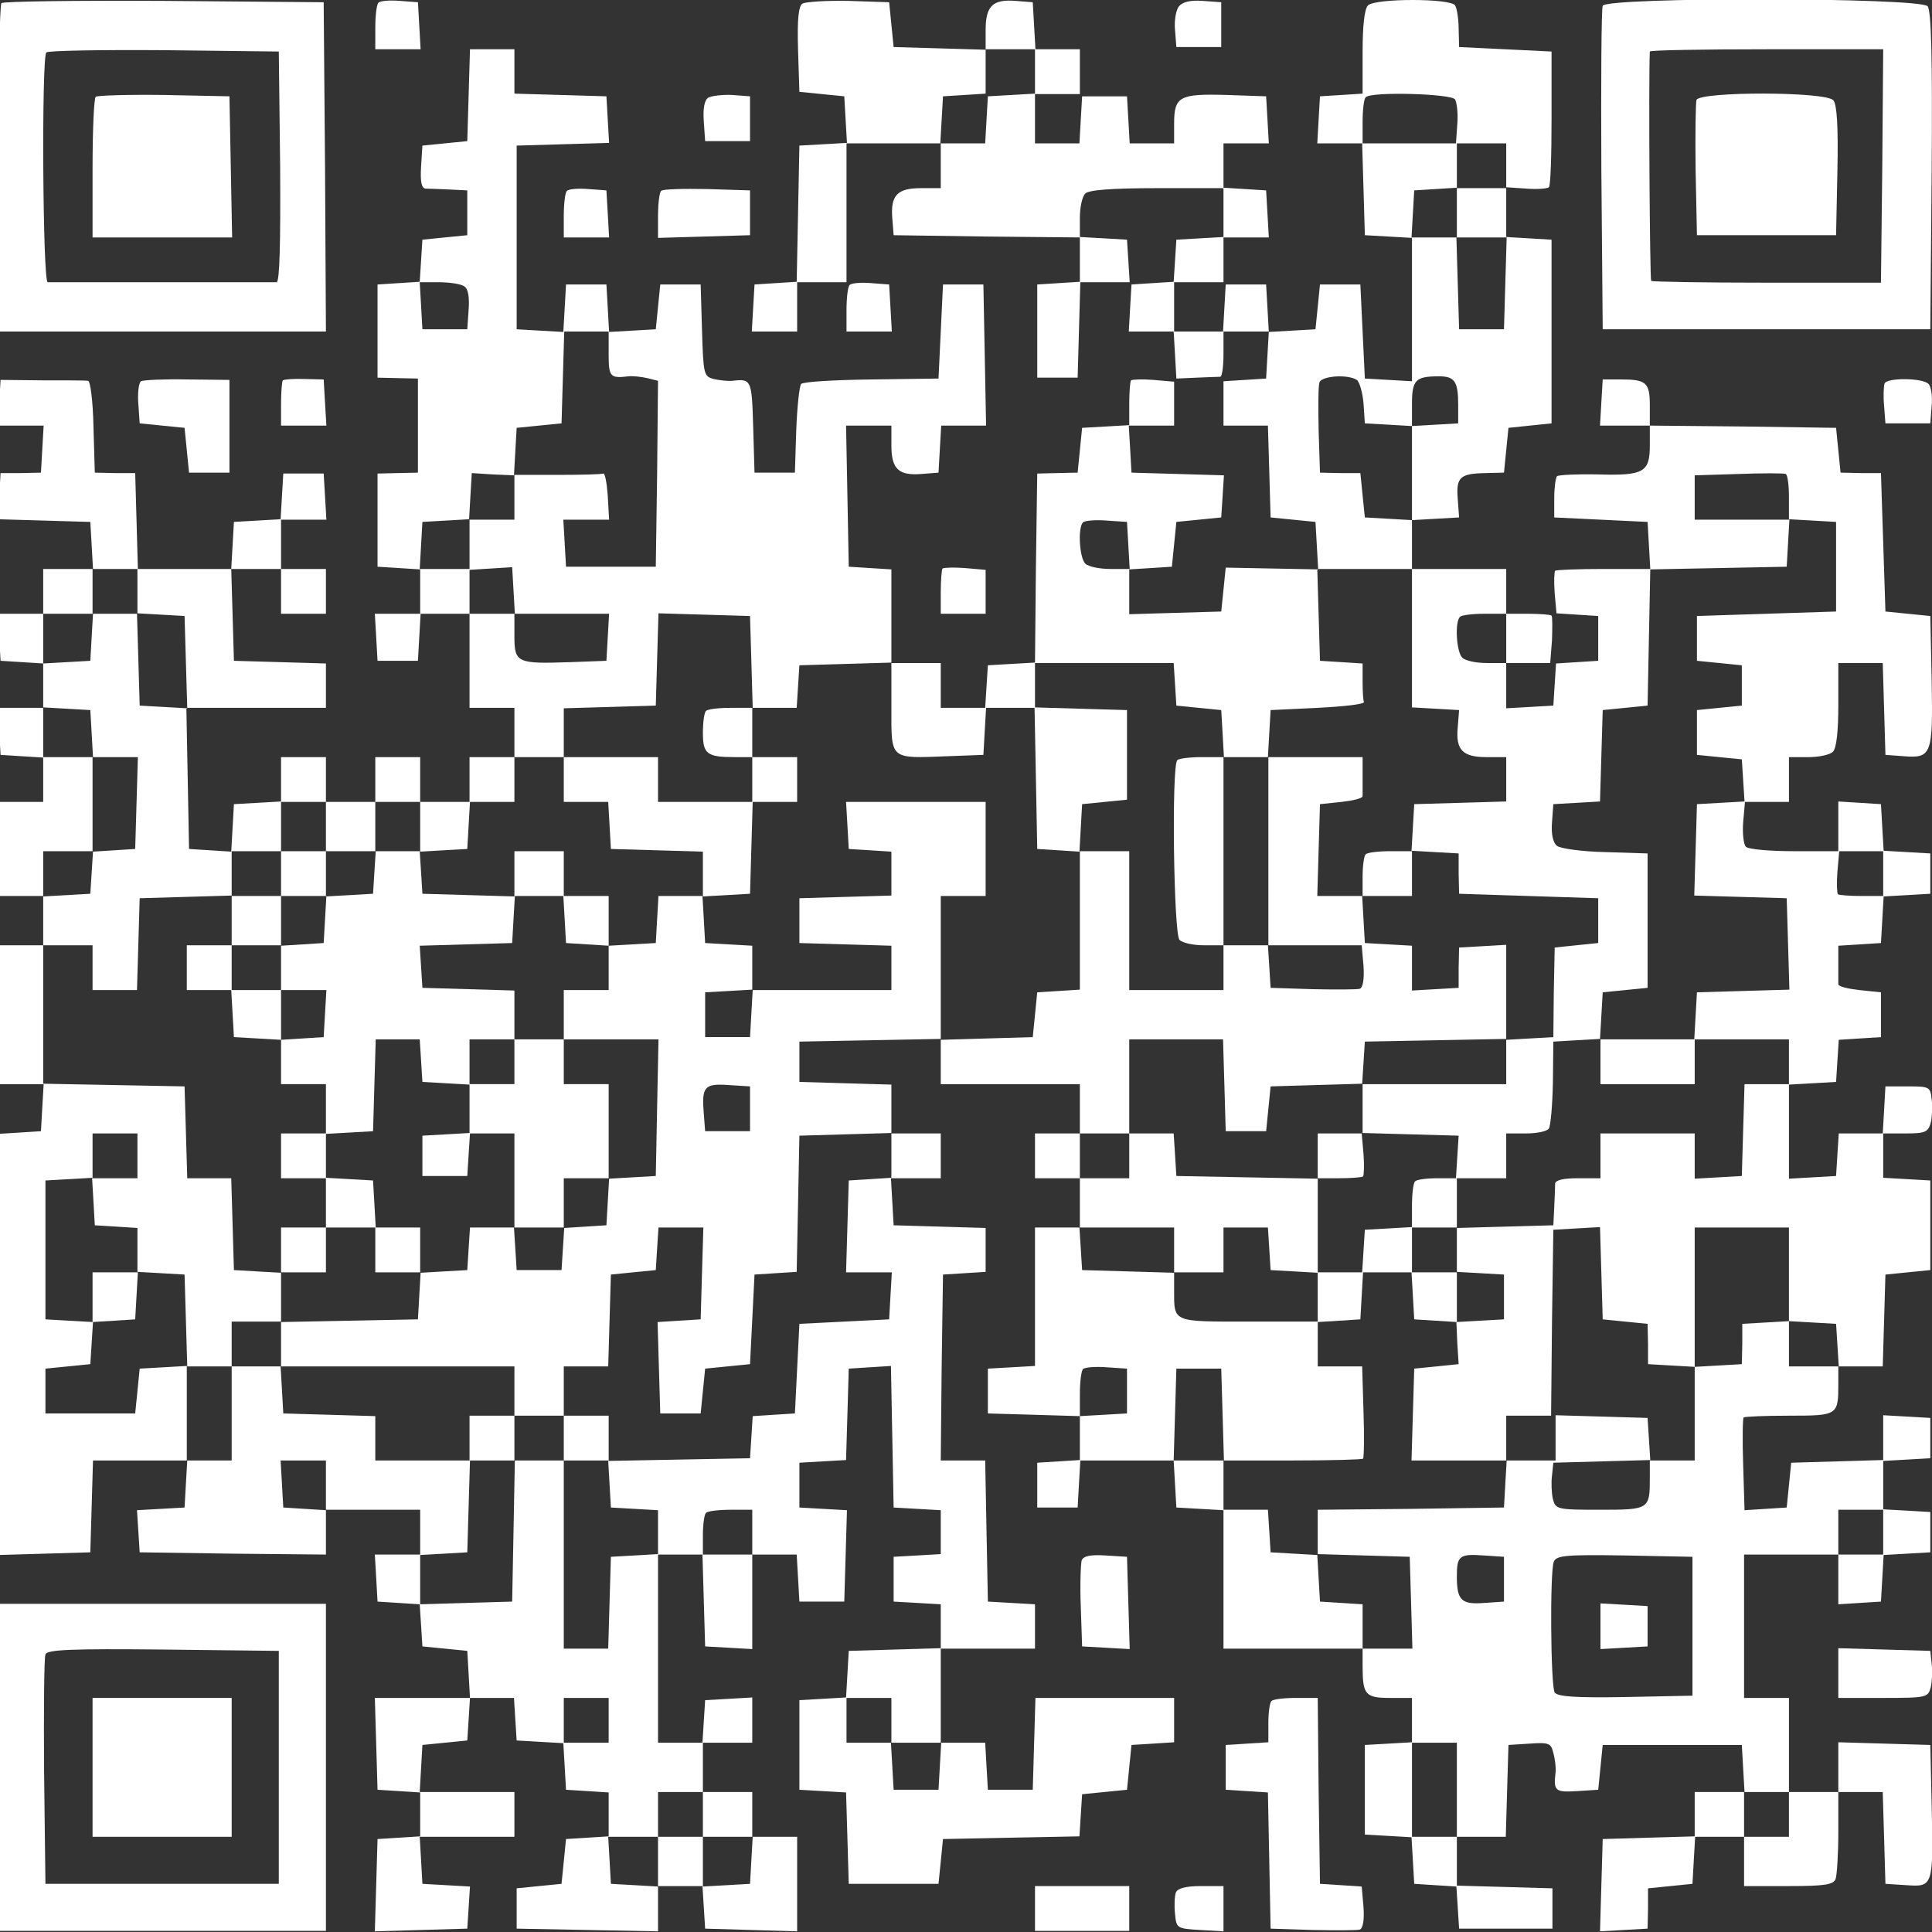<?xml version="1.0" encoding="UTF-8"?> <svg xmlns="http://www.w3.org/2000/svg" width="166" height="166" viewBox="0 0 166 166" fill="none"><rect x="0" y="0" width="166" height="166" fill="#333333" stroke="none"/><g clip-path="url(#clip0_347_5880)"><path d="M0.125 0.269C-0.029 0.385 -0.145 6.813 -0.145 14.512V28.485H13.93H28.004L27.927 14.319L27.811 0.192L14.084 0.077C6.565 0.038 0.28 0.115 0.125 0.269ZM24.071 14.319C24.11 20.863 24.032 24.25 23.762 24.25C23.57 24.25 19.135 24.25 13.93 24.25C8.724 24.25 4.328 24.25 4.097 24.25C3.673 24.25 3.557 4.927 3.981 4.504C4.135 4.35 8.686 4.273 14.084 4.311L23.955 4.427L24.071 14.319Z" fill="white"></path><path d="M8.223 8.314C8.069 8.468 7.953 11.24 7.953 14.512V20.401H13.93H19.945L19.829 14.319L19.714 8.276L14.084 8.16C10.999 8.122 8.377 8.199 8.223 8.314Z" fill="white"></path><path d="M32.516 0.231C32.361 0.385 32.246 1.347 32.246 2.387V4.234H34.212H36.14L36.024 2.194L35.909 0.192L34.366 0.077C33.48 -1.14664e-05 32.67 0.077 32.516 0.231Z" fill="white"></path><path d="M68.954 0.308C68.608 0.539 68.492 1.617 68.569 4.273L68.685 7.891L70.613 8.083L72.541 8.276L72.656 10.277L72.772 12.279L70.728 12.395L68.685 12.51L68.569 18.361L68.453 24.212L66.641 24.327L64.829 24.443L64.713 26.445L64.597 28.485H66.525H68.492V26.367V24.25H70.613H72.733V18.284V12.318H76.782H80.831V14.242V16.167H79.134C77.091 16.167 76.512 16.783 76.666 18.746L76.782 20.209L84.803 20.324L92.784 20.401V22.326V24.212L90.972 24.327L89.121 24.443V28.446V32.449H90.856H92.592L92.707 28.369L92.823 24.25H94.944H97.065L96.949 22.403L96.833 20.594L94.828 20.478L92.784 20.363V18.707C92.784 17.822 92.977 16.898 93.247 16.629C93.556 16.321 95.484 16.167 99.417 16.167H105.124V18.245V20.363L103.119 20.478L101.075 20.594L100.959 22.403L100.844 24.212L99.031 24.327L97.219 24.443L97.103 26.445L96.987 28.485H98.915H100.844L100.959 30.486L101.075 32.526L102.81 32.449C103.774 32.411 104.661 32.372 104.854 32.372C105.008 32.334 105.124 31.449 105.124 30.409V28.485H107.09H109.018L108.903 30.486L108.787 32.526L106.975 32.642L105.124 32.757V34.682V36.568H107.052H108.941L109.057 40.494L109.172 44.459L111.1 44.652L113.028 44.844L113.144 46.884L113.26 48.924L109.288 48.847L105.316 48.77L105.124 50.657L104.931 52.543L100.998 52.658L97.026 52.774V50.849V48.924L98.877 48.809L100.689 48.693L100.882 46.769L101.075 44.844L103.003 44.652L104.931 44.459L105.047 42.65L105.162 40.841L101.191 40.725L97.219 40.61L97.103 38.57L96.987 36.568H98.915H100.882V34.682V32.796L99.108 32.642C98.144 32.565 97.296 32.603 97.18 32.68C97.103 32.757 97.026 33.681 97.026 34.682V36.53L95.021 36.645L92.977 36.761L92.784 38.685L92.592 40.61L90.856 40.648L89.121 40.687L89.006 48.809L88.928 56.931L86.885 57.046L84.88 57.162L84.764 58.971L84.648 60.819H82.72H80.831V58.894V56.969H78.71H76.589V52.966V48.924L74.777 48.809L72.926 48.693L72.811 42.611L72.695 36.568H74.661H76.589V38.262C76.589 40.302 77.206 40.879 79.173 40.725L80.638 40.61L80.754 38.57L80.87 36.568H82.797H84.725L84.61 30.486L84.494 24.443H82.759H81.024L80.831 28.485L80.638 32.526L74.893 32.603C71.731 32.642 69.032 32.796 68.839 32.988C68.685 33.142 68.492 34.951 68.415 36.953L68.299 40.61H66.564H64.829L64.713 36.645C64.597 32.642 64.559 32.526 62.939 32.719C62.554 32.757 61.821 32.68 61.32 32.565C60.471 32.334 60.433 32.18 60.317 28.369L60.202 24.443H58.466H56.731L56.538 26.367L56.346 28.292L54.34 28.408L52.335 28.523L52.22 26.483L52.104 24.443H50.369H48.633L48.518 26.483L48.402 28.523L46.397 28.408L44.392 28.292V20.401V12.51L48.364 12.395L52.335 12.279L52.22 10.277L52.104 8.276L48.171 8.16L44.199 8.045V6.159V4.234H42.271H40.382L40.266 8.16L40.15 12.125L38.222 12.318L36.294 12.51L36.179 14.319C36.102 15.628 36.217 16.167 36.564 16.205C36.834 16.205 37.76 16.244 38.608 16.282L40.15 16.359V18.284V20.209L38.222 20.401L36.294 20.594L36.179 22.403L36.063 24.212L34.251 24.327L32.438 24.443V28.446V32.449L34.174 32.488L35.909 32.526V36.568V40.61L34.174 40.648L32.438 40.687V44.69V48.693L34.289 48.809L36.102 48.924V50.849V52.735H34.135H32.207L32.323 54.737L32.438 56.777H34.174H35.909L36.024 54.737L36.14 52.735H38.261H40.343V56.777V60.819H42.271H44.199V62.936V65.053H42.271H40.343V66.977V68.902H38.222H36.102V66.977V65.053H34.174H32.246V66.977V68.902H30.125H28.004V66.977V65.053H26.076H24.148V66.939V68.864L22.143 68.979L20.099 69.094L19.984 71.135L19.868 73.175L18.056 73.059L16.243 72.944L16.128 66.862L16.012 60.819H22.027H28.004V58.894V57.008L24.071 56.892L20.099 56.777L19.984 52.812L19.868 48.886H22.027H24.148V50.81V52.735H26.076H28.004V50.81V48.886H26.076H24.148V46.769V44.652H26.115H28.043L27.927 42.65L27.811 40.687H26.076H24.341L24.225 42.65L24.11 44.613L22.104 44.729L20.099 44.844L19.984 46.846L19.868 48.886H15.858H11.847L11.732 44.767L11.616 40.648H9.881L8.146 40.61L8.03 36.645C7.991 34.489 7.76 32.719 7.567 32.719C7.336 32.68 5.562 32.68 3.634 32.68L0.048 32.642L-0.068 34.605L-0.183 36.568H1.783H3.75L3.634 38.57L3.519 40.61L1.783 40.648H0.048L-0.068 42.65L-0.183 44.613L3.788 44.729L7.76 44.844L7.876 46.846L7.991 48.886H5.871H3.711V50.81V52.735H1.745H-0.183L-0.068 54.737L0.048 56.777L1.899 56.892L3.711 57.008V58.932V60.819H1.745H-0.183L-0.068 62.82L0.048 64.86L1.86 64.976L3.711 65.091V67.016V68.902H1.783H-0.145V72.944V76.986H1.783H3.711V79.103V81.22H1.783H-0.145V87.186V93.153H1.822H3.75L3.634 95.154L3.519 97.194L1.706 97.31L-0.145 97.425V115.517V133.608L3.827 133.493L7.76 133.377L7.876 129.413L7.991 125.486H12.04H16.089L15.973 127.488L15.858 129.528L13.814 129.644L11.77 129.759L11.886 131.568L12.002 133.377L20.022 133.493L28.004 133.57V131.645V129.721H32.053H36.102V131.645V133.57H34.135H32.207L32.323 135.571L32.438 137.612L34.251 137.727L36.063 137.843L36.179 139.652L36.294 141.461L38.222 141.653L40.15 141.846L40.266 143.847L40.382 145.888H36.294H32.207L32.323 149.814L32.438 153.779L34.289 153.894L36.102 154.01V155.896V157.782L34.289 157.897L32.438 158.013L32.323 161.978L32.207 165.942L36.179 165.827L40.15 165.711L40.266 163.902L40.382 162.093L38.338 161.978L36.294 161.862L36.179 159.822L36.063 157.82H40.112H44.199V155.896V153.971H40.112H36.063L36.179 151.931L36.294 149.929L38.222 149.737L40.15 149.544L40.266 147.735L40.382 145.888H42.271H44.161L44.276 147.735L44.392 149.544L46.397 149.66L48.402 149.775L48.518 151.777L48.633 153.779L50.484 153.894L52.297 154.01V155.896V157.782L50.484 157.897L48.633 158.013L48.441 159.937L48.248 161.862L46.32 162.054L44.392 162.247V163.979V165.711L50.484 165.827L56.538 165.942V163.979V162.054H58.428H60.356L60.471 163.864L60.587 165.711L64.559 165.827L68.492 165.942V161.862V157.82H66.564H64.636V155.896V153.971H62.515H60.394V151.854V149.737H62.515H64.636V147.774V145.849L62.631 145.965L60.587 146.08L60.471 147.889L60.356 149.737H58.428H56.538V141.653V133.57H58.466H60.356L60.471 137.535L60.587 141.461L62.631 141.576L64.636 141.692V137.65V133.57H66.525H68.453L68.569 135.571L68.685 137.612H70.613H72.541L72.656 133.685L72.772 129.759L70.728 129.644L68.685 129.528V127.603V125.679L70.69 125.563L72.695 125.448L72.811 121.522L72.926 117.595L74.739 117.48L76.551 117.364L76.666 123.446L76.782 129.528L78.826 129.644L80.831 129.759V131.645V133.531L78.826 133.647L76.782 133.762V135.687V137.612L78.826 137.727L80.831 137.843V139.729V141.615L76.898 141.73L72.926 141.846L72.811 143.847L72.695 145.849L70.69 145.965L68.685 146.08V149.929V153.779L70.69 153.894L72.695 154.01L72.811 157.936L72.926 161.862H76.782H80.638L80.831 159.937L81.024 158.013L86.885 157.897L92.746 157.782L92.862 155.973L92.977 154.163L94.905 153.971L96.833 153.779L97.026 151.854L97.219 149.929L99.07 149.814L100.882 149.698V147.774V145.888H94.905H88.967L88.851 149.814L88.736 153.779H86.808H84.88L84.764 151.777L84.648 149.737H82.72H80.831V145.695V141.653H84.88H88.928V139.767V137.843L86.923 137.727L84.88 137.612L84.764 131.568L84.648 125.486H82.759H80.831L80.908 117.48L81.024 109.512L82.875 109.396L84.687 109.281V107.395V105.509L80.754 105.393L76.782 105.278L76.666 103.238L76.551 101.236H78.672H80.831V99.311V97.387H78.71H76.589V95.27V93.191L72.656 93.076L68.685 92.96V91.228V89.496L74.777 89.38L80.831 89.265V91.228V93.153H86.808H92.784V95.27V97.387H90.856H88.928V99.311V101.236H90.856H92.784V103.353V105.47H90.856H88.928V111.398V117.364L86.923 117.48L84.88 117.595V119.52V121.445L88.851 121.56L92.784 121.676V123.562V125.448L90.972 125.563L89.121 125.679V127.603V129.528H90.856H92.592L92.707 127.488L92.823 125.486H96.833H100.844L100.959 127.526L101.075 129.528L103.119 129.644L105.124 129.759V135.725V141.653H111.1H117.077V143.155C117.077 145.618 117.309 145.888 119.429 145.888H121.319V147.774V149.698L119.314 149.814L117.27 149.929V153.779V157.628L119.275 157.743L121.28 157.859L121.396 159.86L121.512 161.862L123.324 161.978L125.136 162.093L125.252 163.902L125.368 165.711H129.378H133.388V163.979V162.247L129.301 162.131L125.175 162.016V159.937V157.82H127.296H129.378L129.493 153.856L129.609 149.929L131.421 149.814C133.08 149.698 133.272 149.775 133.465 150.622C133.619 151.161 133.696 151.892 133.658 152.277C133.465 153.894 133.619 154.01 135.509 153.894L137.321 153.779L137.514 151.854L137.707 149.929H143.683H149.66L149.776 151.969L149.892 153.971H147.771H145.611V155.896V157.782L141.678 157.897L137.707 158.013L137.591 161.978L137.475 165.942L139.519 165.827L141.563 165.711L141.601 163.979V162.247L143.529 162.054L145.419 161.862L145.534 159.822L145.65 157.82H147.771H149.853V159.937V162.054H153.67C156.794 162.054 157.526 161.939 157.719 161.439C157.835 161.092 157.951 159.283 157.951 157.397V153.971H159.879H161.768L161.884 157.897L161.999 161.862L163.812 161.978C166.087 162.131 166.125 162.093 165.971 155.126L165.855 149.929L161.922 149.814L157.951 149.698V151.854V153.971H155.83H153.709V149.929V145.888H151.781H149.853V139.729V133.57H153.902H157.951V135.725V137.843L159.801 137.727L161.614 137.612L161.729 135.61L161.845 133.608L163.85 133.493L165.855 133.377V131.645V129.913L163.85 129.798L161.807 129.682V127.603V125.525L163.85 125.409L165.855 125.294V123.562V121.83L163.85 121.714L161.807 121.599V123.523V125.448L157.873 125.563L153.902 125.679L153.709 127.603L153.516 129.528L151.704 129.644L149.892 129.759L149.776 125.871C149.699 123.716 149.737 121.868 149.814 121.791C149.892 121.714 151.665 121.637 153.748 121.637C157.912 121.637 157.951 121.599 157.951 118.904V117.403H159.879H161.768L161.884 113.438L161.999 109.512L163.927 109.319L165.855 109.127V105.278V101.428L163.85 101.313L161.807 101.197V99.273V97.387H163.735C165.431 97.387 165.663 97.271 165.894 96.463C166.01 95.962 166.048 95.039 165.971 94.461C165.855 93.383 165.778 93.345 163.927 93.345H161.999L161.884 95.385L161.768 97.387H159.879H157.989L157.873 99.196L157.758 101.043L155.753 101.159L153.709 101.274V97.233V93.191L155.753 93.076L157.758 92.96L157.873 91.151L157.989 89.342L159.801 89.226L161.614 89.111V87.186V85.261L159.763 85.069C158.76 84.954 157.951 84.761 157.951 84.569C157.951 84.415 157.951 83.606 157.951 82.798V81.258L159.801 81.143L161.614 81.027L161.729 79.026L161.845 77.024L163.85 76.909L165.855 76.793V75.061V73.329L163.85 73.213L161.845 73.098L161.729 71.096L161.614 69.094L159.801 68.979L157.951 68.864V70.981V73.136H154.172C152.09 73.136 150.239 72.982 150.007 72.751C149.814 72.559 149.699 71.597 149.776 70.634L149.93 68.902H151.82H153.709V66.977V65.053H155.367C156.293 65.053 157.218 64.86 157.488 64.591C157.796 64.283 157.951 62.82 157.951 60.549V56.969H159.879H161.768L161.884 60.895L161.999 64.86L163.58 64.976C165.971 65.168 166.087 64.822 165.971 58.471L165.855 52.928L163.927 52.735L161.999 52.543L161.807 46.615L161.614 40.648H159.879L158.143 40.61L157.951 38.685L157.758 36.761L149.776 36.645L141.755 36.568V34.836C141.755 32.873 141.447 32.603 139.288 32.603H137.707L137.591 34.566L137.475 36.568H139.596H141.755V38.262C141.755 40.571 141.254 40.879 137.321 40.764C135.509 40.725 133.928 40.802 133.774 40.918C133.658 41.072 133.542 41.919 133.542 42.804V44.459L137.552 44.652L141.563 44.844L141.678 46.846L141.794 48.886H137.784C135.586 48.886 133.696 48.963 133.619 49.04C133.542 49.155 133.504 50.002 133.581 50.964L133.735 52.697L135.509 52.812L137.321 52.928V54.852V56.777L135.509 56.892L133.696 57.008L133.581 58.817L133.465 60.626L131.46 60.742L129.416 60.857V58.932V56.969H131.306H133.195L133.349 55.006C133.388 53.928 133.388 52.966 133.311 52.889C133.234 52.812 132.308 52.735 131.267 52.735H129.416V50.81V48.886H125.368H121.319V46.807V44.69L123.324 44.575L125.368 44.459L125.252 42.881C125.098 40.995 125.445 40.687 127.643 40.648L129.224 40.61L129.416 38.685L129.609 36.761L131.46 36.568L133.311 36.376V28.485V20.594L131.344 20.478L129.416 20.363V18.245V16.09L131.152 16.205C132.077 16.282 132.964 16.205 133.08 16.09C133.234 15.975 133.311 13.28 133.311 10.162V4.427L129.339 4.234L125.368 4.042L125.329 2.464C125.329 1.617 125.175 0.693 125.021 0.462C124.635 -0.154 118.157 -0.154 117.54 0.462C117.231 0.77 117.077 2.233 117.077 4.465V8.045L115.265 8.16L113.414 8.276L113.298 10.277L113.183 12.318H115.111H117.039L117.154 16.244L117.27 20.209L119.314 20.324L121.319 20.44V26.599V32.757L119.314 32.642L117.27 32.526L117.077 28.485L116.884 24.443H115.149H113.414L113.221 26.367L113.028 28.292L111.023 28.408L109.018 28.523L108.903 26.483L108.787 24.443H107.052H105.316L105.201 26.445L105.085 28.485H102.964H100.882V26.367V24.25H103.003H105.124V22.326V20.401H107.09H109.018L108.903 18.361L108.787 16.359L106.975 16.244L105.124 16.128V14.204V12.318H107.09H109.018L108.903 10.277L108.787 8.276L105.394 8.16C101.345 8.045 100.882 8.276 100.882 10.624V12.318H98.993H97.065L96.949 10.277L96.833 8.276H94.905H92.977L92.862 10.277L92.746 12.318H90.818H88.928V10.201V8.083H90.856H92.784V6.159V4.234H90.895H88.967L88.851 2.194L88.736 0.192L87.27 0.077C85.304 -0.077 84.687 0.5 84.687 2.579V4.273L80.754 4.157L76.782 4.042L76.589 2.117L76.397 0.192L72.926 0.077C71.037 0.038 69.224 0.154 68.954 0.308ZM88.928 6.12V8.045L86.923 8.16L84.88 8.276L84.764 10.277L84.648 12.318H82.72H80.792L80.908 10.277L81.024 8.276L82.875 8.16L84.687 8.045V6.12V4.234H86.808H88.928V6.12ZM125.021 8.545C125.175 8.815 125.29 9.739 125.213 10.662L125.098 12.318H127.257H129.416V14.242V16.167H127.296H125.175V18.284V20.401H127.296H129.455L129.339 24.327L129.224 28.292H127.296H125.368L125.252 24.327L125.136 20.401H123.208H121.28L121.396 18.361L121.512 16.359L123.362 16.244L125.175 16.128V14.204V12.318H121.126H117.077V10.47C117.077 9.431 117.193 8.468 117.347 8.353C117.81 7.853 124.712 8.045 125.021 8.545ZM39.88 24.597C40.227 24.789 40.343 25.521 40.266 26.599L40.15 28.292H38.222H36.294L36.179 26.252L36.063 24.25H37.721C38.647 24.25 39.611 24.404 39.88 24.597ZM52.297 30.409C52.297 32.372 52.412 32.526 53.993 32.334C54.379 32.295 55.112 32.372 55.613 32.488L56.538 32.719L56.461 40.725L56.346 48.693H52.489H48.633L48.518 46.653L48.402 44.652H50.369H52.335L52.22 42.611C52.142 41.534 51.988 40.648 51.834 40.687C51.641 40.764 49.867 40.802 47.862 40.802H44.199V42.727V44.652H42.271H40.343V46.807V48.963L42.194 48.847L44.006 48.732L44.122 50.733L44.238 52.735H48.286H52.335L52.22 54.737L52.104 56.777L49.019 56.892C44.431 57.046 44.199 56.969 44.199 54.66V52.735H42.271H40.343V50.81V48.886H38.184H36.063L36.179 46.846L36.294 44.844L38.3 44.729L40.305 44.613L40.42 42.611L40.536 40.648L42.348 40.764L44.161 40.841L44.276 38.801L44.392 36.761L46.32 36.568L48.248 36.376L48.364 32.411L48.479 28.485H50.369H52.297V30.409ZM116.576 32.642C116.807 32.796 117.077 33.72 117.154 34.644L117.27 36.376L119.314 36.491L121.319 36.607V34.72C121.319 32.642 121.627 32.334 123.632 32.334C124.982 32.334 125.29 32.757 125.29 34.797V36.376L123.324 36.491L121.319 36.607V40.648V44.69L119.314 44.575L117.27 44.459L117.077 42.573L116.884 40.648H115.149L113.414 40.61L113.298 36.992C113.26 34.99 113.26 33.142 113.375 32.834C113.607 32.295 115.805 32.141 116.576 32.642ZM153.709 42.727V44.613L155.753 44.729L157.758 44.844V48.693V52.543L151.781 52.735L145.804 52.928V54.852V56.777L147.732 56.969L149.66 57.162V58.894V60.626L147.732 60.819L145.804 61.011V62.936V64.86L147.732 65.053L149.66 65.245L149.776 67.054L149.892 68.864L147.848 68.979L145.804 69.094L145.689 73.021L145.573 76.947L149.545 77.062L153.516 77.178L153.632 81.104L153.748 85.031L149.776 85.146L145.804 85.261L145.689 87.263L145.573 89.303H149.622H153.709V91.228V93.153H151.781H149.892L149.776 97.079L149.66 101.043L147.655 101.159L145.611 101.274V99.35V97.387H141.563H137.514V99.311V101.236H135.586C134.313 101.236 133.658 101.39 133.619 101.698C133.619 101.967 133.581 102.891 133.542 103.738L133.465 105.278L129.339 105.393L125.175 105.509V107.395V109.281L127.218 109.396L129.224 109.512V111.437V113.361L127.18 113.477L125.136 113.592L125.213 115.401L125.329 117.21L123.44 117.403L121.512 117.595L121.396 121.522L121.28 125.486H125.368H129.416V123.562V121.637H131.344H133.272L133.349 113.631L133.465 105.663L135.47 105.547L137.475 105.432L137.591 109.396L137.707 113.361L139.635 113.554L141.563 113.746L141.601 115.478V117.21L143.606 117.326L145.611 117.441V111.475V105.47H149.66H153.709V109.473V113.515L155.753 113.631L157.758 113.746L157.873 115.555L157.989 117.403H155.868H153.709V115.44V113.515L151.704 113.631L149.699 113.746V115.478L149.66 117.21L147.655 117.326L145.611 117.441V121.483V125.486H143.683H141.755V126.988C141.755 129.682 141.717 129.721 137.475 129.721C133.774 129.721 133.658 129.682 133.427 128.797C133.311 128.296 133.272 127.373 133.349 126.795L133.465 125.679L137.63 125.563L141.794 125.448L141.678 123.639L141.563 121.83L137.63 121.714L133.658 121.599V123.562V125.486H131.576H129.455L129.339 127.488L129.224 129.528L121.242 129.644L113.221 129.721V131.645V133.531L117.193 133.647L121.126 133.762L121.242 137.689L121.357 141.653H119.198H117.077V139.767V137.843L115.265 137.727L113.414 137.612L113.298 135.61L113.183 133.608L111.178 133.493L109.172 133.377L109.057 131.53L108.941 129.721H107.013H105.124V127.603V125.486H103.003H100.844L100.959 121.522L101.075 117.595H103.003H104.931L105.047 121.522L105.162 125.486H111.062C114.301 125.486 117.039 125.409 117.116 125.332C117.193 125.255 117.231 123.408 117.154 121.291L117.039 117.403H115.111H113.221V115.478V113.554H107.283C100.689 113.554 100.882 113.631 100.882 110.859V109.358L96.949 109.242L92.977 109.127L92.862 107.279L92.746 105.47H96.795H100.882V107.395V109.319H103.003H105.124V107.395V105.47H107.013H108.941L109.057 107.279L109.172 109.127L111.216 109.242L113.221 109.358V105.316V101.274L107.167 101.159L101.075 101.043L100.959 99.196L100.844 97.387H98.915H97.026V99.311V101.236H94.905H92.784V99.311V97.387H94.905H97.026V93.345V89.303H101.075H105.085L105.201 93.229L105.316 97.194H107.052H108.787L108.98 95.27L109.172 93.345L113.106 93.229L117.039 93.114L117.154 91.305L117.27 89.496L123.362 89.38L129.416 89.265V85.223V81.181L127.411 81.297L125.368 81.412L125.329 83.144V84.876L123.324 84.992L121.319 85.108V83.183V81.258L119.314 81.143L117.27 81.027L117.154 78.987L117.039 76.986H115.111H113.183L113.298 73.021L113.414 69.094L115.265 68.902C116.267 68.787 117.077 68.594 117.077 68.402C117.077 68.248 117.077 67.439 117.077 66.593V65.053H113.028H108.98V73.136V81.22H112.99H117L117.154 82.99C117.231 84.068 117.116 84.838 116.846 84.954C116.614 85.031 114.802 85.031 112.797 84.992L109.172 84.876L109.057 83.029L108.941 81.22H107.013H105.124V83.144V85.069H101.075H97.026V79.103V73.136H94.905H92.784V79.064V85.031L90.972 85.146L89.121 85.261L88.928 87.186L88.736 89.111L84.803 89.226L80.831 89.342V83.144V76.986H82.759H84.687V72.944V68.902H78.672H72.695L72.811 70.904L72.926 72.944L74.777 73.059L76.589 73.175V75.061V76.947L72.656 77.062L68.685 77.178V79.103V81.027L72.656 81.143L76.589 81.258V83.144V85.069H70.651H64.674L64.559 87.071L64.443 89.111H62.515H60.587V87.186V85.261L62.631 85.146L64.636 85.031V83.144V81.258L62.631 81.143L60.587 81.027L60.471 78.987L60.356 76.986H58.466H56.577L56.461 78.987L56.346 81.027L54.34 81.143L52.297 81.258V83.183V85.069H50.369H48.441V87.186V89.303H52.489H56.577L56.461 95.154L56.346 101.043L54.34 101.159L52.335 101.274L52.22 103.276L52.104 105.278L50.292 105.393L48.479 105.509L48.364 107.318L48.248 109.127H46.32H44.392L44.276 107.279L44.161 105.47H42.271H40.382L40.266 107.279L40.15 109.127L38.145 109.242L36.14 109.358L36.024 111.36L35.909 113.361L30.048 113.477L24.148 113.592V115.478V117.403H34.174H44.199V119.52V121.637H46.32H48.441V119.52V117.403H50.369H52.258L52.374 113.438L52.489 109.512L54.417 109.319L56.346 109.127L56.461 107.279L56.577 105.47H58.505H60.433L60.317 109.396L60.202 113.361L58.351 113.477L56.5 113.592L56.615 117.518L56.731 121.445H58.466H60.202L60.394 119.52L60.587 117.595L62.515 117.403L64.443 117.21L64.636 113.361L64.829 109.512L66.641 109.396L68.453 109.281L68.569 103.43L68.685 97.579L72.656 97.464L76.589 97.348V99.273V101.197L74.777 101.313L72.926 101.428L72.811 105.355L72.695 109.319H74.661H76.628L76.512 111.321L76.397 113.361L72.541 113.554L68.685 113.746L68.492 117.595L68.299 121.445L66.487 121.56L64.674 121.676L64.559 123.485L64.443 125.294L58.351 125.409L52.258 125.525L52.374 127.526L52.489 129.528L54.533 129.644L56.538 129.759V131.645V133.531L54.533 133.647L52.489 133.762L52.374 137.689L52.258 141.653H50.369H48.441V133.57V125.486H46.32H44.238L44.122 131.568L44.006 137.612L40.035 137.727L36.102 137.843V135.725V133.608L38.145 133.493L40.15 133.377L40.266 129.413L40.382 125.486H36.294H32.246V123.562V121.676L28.312 121.56L24.341 121.445L24.225 119.405L24.11 117.403H21.989H19.906V121.445V125.486H17.978H16.05V121.406V117.364L14.045 117.48L12.002 117.595L11.809 119.52L11.616 121.445H7.76H3.904V119.52V117.595L5.832 117.403L7.76 117.21L7.876 115.401L7.991 113.592L5.948 113.477L3.904 113.361V107.395V101.428L5.948 101.313L7.953 101.197V99.273V97.387H9.881H11.809V99.311V101.236H9.842H7.914L8.03 103.238L8.146 105.278L9.997 105.393L11.809 105.509V107.395V109.281L13.852 109.396L15.858 109.512L15.973 113.438L16.089 117.403H17.978H19.906V115.478V113.554H22.027H24.148V111.475V109.358L22.104 109.242L20.099 109.127L19.984 105.162L19.868 101.236H17.978H16.089L15.973 97.271L15.858 93.345L9.765 93.229L3.711 93.114V87.186V81.22H5.832H7.953V83.144V85.069H9.881H11.77L11.886 81.104L12.002 77.178L15.973 77.062L19.906 76.947V75.061V73.136H22.027H24.148V71.019V68.902H26.076H28.004V71.019V73.136H30.125H32.246V71.019V68.902H34.174H36.102V71.058V73.175L38.107 73.059L40.15 72.944L40.266 70.904L40.382 68.902H42.31H44.199V66.977V65.053H46.32H48.441V62.936V60.857L52.412 60.742L56.346 60.626L56.461 56.661L56.577 52.697L60.51 52.812L64.443 52.928L64.559 56.854L64.674 60.819H66.564H68.453L68.569 58.971L68.685 57.162L72.656 57.046L76.589 56.931V60.78C76.589 65.322 76.397 65.168 81.409 64.976L84.494 64.86L84.61 62.82L84.725 60.819H86.846H88.928V58.894V56.969H94.867H100.844L100.959 58.778L101.075 60.626L103.003 60.819L104.931 61.011L105.047 63.013L105.162 65.053H107.052H108.941L109.057 63.013L109.172 61.011L113.221 60.819C115.458 60.703 117.231 60.511 117.193 60.318C117.116 60.164 117.077 59.356 117.077 58.547V57.008L115.265 56.892L113.414 56.777L113.298 52.812L113.183 48.886H117.27H121.319V54.814V60.78L123.362 60.895L125.368 61.011L125.252 62.474C125.059 64.437 125.676 65.053 127.72 65.053H129.416V66.977V68.864L125.483 68.979L121.512 69.094L121.396 71.096L121.28 73.098L123.285 73.213L125.329 73.329V75.061L125.368 76.793L131.344 76.986L137.321 77.178V79.103V81.027L135.432 81.22L133.581 81.412L133.504 85.261L133.465 89.111L131.46 89.226L129.416 89.342V91.266V93.153H123.247H117.077V95.27V97.348L121.203 97.464L125.329 97.579L125.213 99.388L125.098 101.236H127.257H129.416V99.311V97.387H131.113C132.077 97.387 132.964 97.194 133.08 96.963C133.234 96.732 133.388 94.962 133.427 93.037L133.465 89.496L135.47 89.38L137.475 89.265L137.591 87.263L137.707 85.261L139.635 85.069L141.563 84.876V79.103V73.329L137.938 73.213C135.933 73.175 134.044 72.905 133.774 72.674C133.427 72.405 133.272 71.635 133.349 70.673L133.465 69.094L135.47 68.979L137.475 68.864L137.591 64.937L137.707 61.011L139.635 60.819L141.563 60.626L141.678 54.775L141.794 48.924L147.655 48.809L153.516 48.693L153.632 46.653L153.748 44.652H149.699H145.611V42.727V40.841L149.39 40.725C151.434 40.648 153.246 40.648 153.439 40.725C153.593 40.802 153.709 41.688 153.709 42.727ZM96.949 46.846L97.065 48.886H95.407C94.481 48.886 93.517 48.693 93.247 48.424C92.746 47.923 92.592 45.344 93.054 44.883C93.209 44.729 94.134 44.652 95.098 44.729L96.833 44.844L96.949 46.846ZM11.809 50.772V52.697L13.852 52.812L15.858 52.928L15.973 56.892L16.089 60.857L14.045 60.742L12.002 60.626L11.886 56.661L11.77 52.735H9.881H7.991L7.876 54.737L7.76 56.777L5.755 56.892L3.711 57.008V54.891V52.735H5.832H7.953V50.81V48.886H9.881H11.809V50.772ZM129.416 54.852V56.969H127.758C126.833 56.969 125.907 56.777 125.637 56.507C125.136 56.007 124.982 53.428 125.445 53.005C125.56 52.85 126.524 52.735 127.565 52.735H129.416V54.852ZM7.876 63.013L7.991 65.053H9.919H11.847L11.732 68.979L11.616 72.944L9.804 73.059L7.991 73.175L7.876 74.984L7.76 76.793L5.755 76.909L3.711 77.024V75.099V73.136H5.832H7.953V69.094V65.053H5.832H3.711V62.897V60.78L5.755 60.895L7.76 61.011L7.876 63.013ZM161.807 75.061V76.986H159.956C158.915 76.986 157.989 76.909 157.912 76.832C157.835 76.716 157.796 75.869 157.873 74.907L158.028 73.136H159.917H161.807V75.061ZM64.443 95.27V97.194H62.515H60.587L60.471 95.693C60.279 93.383 60.51 93.076 62.592 93.229L64.443 93.345V95.27ZM96.833 119.52V121.445L94.828 121.56L92.784 121.676V119.789C92.784 118.75 92.9 117.788 93.054 117.634C93.209 117.48 94.134 117.403 95.098 117.48L96.833 117.595V119.52ZM28.004 127.642V129.759L26.192 129.644L24.341 129.528L24.225 127.488L24.11 125.486H26.038H28.004V127.642ZM64.636 131.645V133.57H62.515H60.394V131.915C60.394 130.991 60.51 130.106 60.664 129.99C60.78 129.836 61.744 129.721 62.785 129.721H64.636V131.645ZM161.807 131.645V133.57H159.879H157.951V131.645V129.721H159.879H161.807V131.645ZM129.224 135.687V137.612L127.527 137.727C125.56 137.881 125.175 137.496 125.175 135.456C125.175 133.685 125.368 133.493 127.488 133.647L129.224 133.762V135.687ZM145.419 139.729V145.695L139.673 145.811C135.316 145.888 133.851 145.772 133.581 145.426C133.234 144.848 133.157 135.071 133.504 134.186C133.735 133.647 134.506 133.57 139.596 133.647L145.419 133.762V139.729ZM52.297 147.812V149.737H50.369H48.441V147.812V145.888H50.369H52.297V147.812ZM76.589 147.812V149.737H78.749H80.87L80.754 151.738L80.638 153.779H78.71H76.782L76.666 151.738L76.551 149.737H74.623H72.733V147.812V145.888H74.661H76.589V147.812ZM125.175 153.779V157.82H123.247H121.319V153.779V149.737H123.247H125.175V153.779ZM60.394 155.896V157.82H62.554H64.674L64.559 159.822L64.443 161.862L62.438 161.978L60.394 162.093V159.976V157.82H58.466H56.538V159.976V162.093L54.533 161.978L52.489 161.862L52.374 159.822L52.258 157.82H54.379H56.538V155.896V153.971H58.466H60.394V155.896ZM153.709 155.896V157.82H151.781H149.853V155.896V153.971H151.781H153.709V155.896Z" fill="white"></path><path d="M60.664 61.088C60.51 61.203 60.394 62.05 60.394 62.974C60.394 64.783 60.741 65.053 63.132 65.053H64.636V66.977V68.902H60.587H56.538V66.977V65.053H52.489H48.441V66.977V68.902H50.33H52.258L52.374 70.904L52.489 72.944L56.461 73.059L60.394 73.175V75.099V77.024L62.438 76.909L64.443 76.793L64.559 72.828L64.674 68.902H66.564H68.492V66.977V65.053H66.564H64.636V62.936V60.819H62.785C61.744 60.819 60.78 60.934 60.664 61.088Z" fill="white"></path><path d="M89.006 66.862L89.121 72.944L90.934 73.059L92.746 73.175L92.862 71.135L92.977 69.094L94.905 68.902L96.833 68.71V64.86V61.011L92.862 60.896L88.89 60.78L89.006 66.862Z" fill="white"></path><path d="M101.152 65.322C100.651 65.784 100.843 80.257 101.345 80.758C101.615 81.027 102.54 81.22 103.466 81.22H105.124V73.136V65.053H103.273C102.232 65.053 101.268 65.168 101.152 65.322Z" fill="white"></path><path d="M24.148 75.061V76.986H22.027H19.906V79.103V81.22H17.978H16.05V83.144V85.069H17.94H19.868L19.983 87.071L20.099 89.111L22.143 89.226L24.148 89.342V91.266V93.152H26.076H28.004V95.269V97.387H26.076H24.148V99.311V101.236H26.076H28.004V103.353V105.47H26.076H24.148V107.395V109.319H26.076H28.004V107.395V105.47H30.125H32.246V107.395V109.319H34.174H36.102V107.395V105.47H34.212H32.284L32.168 103.43L32.053 101.428L30.048 101.313L28.004 101.197V99.311V97.425L30.048 97.31L32.053 97.194L32.168 93.229L32.284 89.303H34.174H36.063L36.179 91.112L36.294 92.96L38.338 93.076L40.343 93.191V95.269V97.348L38.338 97.464L36.294 97.579V99.311V101.043H38.222H40.15L40.266 99.196L40.382 97.387H42.31H44.199V101.428V105.47H46.32H48.441V103.353V101.236H50.369H52.297V97.194V93.152H50.369H48.441V91.228V89.303H46.32H44.199V87.186V85.108L40.266 84.992L36.294 84.876L36.179 83.067L36.063 81.258L40.035 81.143L44.006 81.027L44.122 78.987L44.238 76.986H46.32H48.402L48.518 78.987L48.633 81.027L50.484 81.143L52.297 81.258V79.141V76.986H50.369H48.441V75.061V73.136H46.32H44.199V75.061V77.024L40.266 76.909L36.294 76.793L36.179 74.945L36.063 73.136H34.174H32.284L32.168 74.945L32.053 76.793L30.048 76.909L28.004 77.024V75.099V73.136H26.076H24.148V75.061ZM27.927 78.987L27.811 81.027L25.999 81.143L24.148 81.258V83.183V85.069H26.115H28.043L27.927 87.071L27.811 89.111L25.999 89.226L24.148 89.342V87.225V85.069H22.027H19.906V83.144V81.22H22.027H24.148V79.103V76.986H26.115H28.043L27.927 78.987ZM44.199 91.228V93.152H42.271H40.343V91.228V89.303H42.271H44.199V91.228Z" fill="white"></path><path d="M117.347 73.406C117.193 73.521 117.077 74.406 117.077 75.33V76.986H119.198H121.319V75.061V73.136H119.468C118.427 73.136 117.463 73.252 117.347 73.406Z" fill="white"></path><path d="M137.514 91.228V93.153H141.563H145.611V91.228V89.303H141.563H137.514V91.228Z" fill="white"></path><path d="M113.221 99.311V101.236H115.072C116.113 101.236 117.039 101.159 117.116 101.082C117.193 100.967 117.231 100.12 117.154 99.157L117 97.387H115.111H113.221V99.311Z" fill="white"></path><path d="M121.589 101.505C121.434 101.621 121.319 102.583 121.319 103.584V105.432L119.314 105.547L117.27 105.663L117.154 107.472L117.039 109.319H115.111H113.221V111.475V113.592L115.072 113.477L116.884 113.361L117 111.321L117.116 109.319H119.198H121.28L121.396 111.321L121.512 113.361L123.362 113.477L125.175 113.592V111.475V109.319H123.247H121.319V107.395V105.47H123.247H125.175V103.353V101.236H123.517C122.591 101.236 121.704 101.351 121.589 101.505Z" fill="white"></path><path d="M7.953 111.475V113.592L9.804 113.477L11.616 113.361L11.732 111.321L11.847 109.319H9.919H7.953V111.475Z" fill="white"></path><path d="M40.343 123.562V125.486H42.271H44.199V123.562V121.637H42.271H40.343V123.562Z" fill="white"></path><path d="M48.441 123.562V125.486H50.369H52.297V123.562V121.637H50.369H48.441V123.562Z" fill="white"></path><path d="M137.514 139.729V141.692L139.558 141.576L141.563 141.461V139.729V137.997L139.558 137.881L137.514 137.766V139.729Z" fill="white"></path><path d="M101.306 0.539C101.036 0.847 100.882 1.771 100.959 2.579L101.075 4.042H103.003H104.931V2.117V0.192L103.35 0.077C102.309 8.47504e-06 101.615 0.154 101.306 0.539Z" fill="white"></path><path d="M137.707 0.5C137.591 0.731 137.552 7.121 137.591 14.627L137.707 28.292H151.781H165.855L165.971 14.666C166.048 4.927 165.932 0.885 165.624 0.539C165.007 -0.231 137.977 -0.269 137.707 0.5ZM161.729 14.242L161.614 24.289H151.82C146.46 24.289 141.987 24.212 141.871 24.135C141.755 24.02 141.64 6.967 141.755 4.427C141.755 4.311 146.267 4.234 151.781 4.234H161.807L161.729 14.242Z" fill="white"></path><path d="M145.766 8.584C145.689 8.853 145.65 11.586 145.689 14.627L145.804 20.209H151.781H157.758L157.873 14.666C157.951 10.932 157.835 8.969 157.526 8.622C156.909 7.853 146.074 7.853 145.766 8.584Z" fill="white"></path><path d="M60.857 8.391C60.51 8.622 60.394 9.354 60.471 10.432L60.587 12.125H62.515H64.443V10.201V8.276L62.901 8.16C62.052 8.122 61.127 8.237 60.857 8.391Z" fill="white"></path><path d="M48.711 16.398C48.556 16.552 48.441 17.514 48.441 18.553V20.401H50.407H52.335L52.22 18.361L52.104 16.359L50.562 16.244C49.675 16.167 48.865 16.244 48.711 16.398Z" fill="white"></path><path d="M56.808 16.398C56.654 16.552 56.538 17.514 56.538 18.553V20.44L60.51 20.324L64.443 20.209V18.284V16.359L60.78 16.244C58.736 16.205 56.962 16.244 56.808 16.398Z" fill="white"></path><path d="M73.003 24.481C72.849 24.635 72.733 25.598 72.733 26.637V28.485H74.7H76.628L76.512 26.445L76.397 24.443L74.854 24.327C73.967 24.25 73.158 24.327 73.003 24.481Z" fill="white"></path><path d="M12.117 32.757C11.925 32.873 11.809 33.758 11.886 34.682L12.002 36.376L13.93 36.568L15.858 36.761L16.05 38.685L16.243 40.61H17.979H19.714V36.645V32.642L16.128 32.603C14.123 32.565 12.349 32.642 12.117 32.757Z" fill="white"></path><path d="M24.302 32.68C24.225 32.757 24.148 33.681 24.148 34.721V36.568H26.115H28.043L27.927 34.605L27.811 32.603L26.153 32.565C25.228 32.526 24.379 32.603 24.302 32.68Z" fill="white"></path><path d="M161.922 32.95C161.845 33.219 161.807 34.066 161.884 34.874L161.999 36.376H163.927H165.855L165.971 34.874C166.048 34.066 165.932 33.219 165.701 32.988C165.161 32.449 162.115 32.449 161.922 32.95Z" fill="white"></path><path d="M80.985 48.847C80.908 48.924 80.831 49.848 80.831 50.887V52.735H82.759H84.687V50.849V48.963L82.913 48.809C81.949 48.732 81.101 48.77 80.985 48.847Z" fill="white"></path><path d="M92.939 134.07C92.862 134.34 92.784 136.149 92.862 138.035L92.977 141.461L95.021 141.576L97.065 141.692L96.949 137.727L96.833 133.762L94.982 133.647C93.71 133.57 93.093 133.685 92.939 134.07Z" fill="white"></path><path d="M-0.145 151.854V165.904H13.93H28.004V151.854V137.804H13.93H-0.145V151.854ZM23.955 151.854V161.862H13.93H3.904L3.788 152.239C3.75 146.965 3.788 142.423 3.904 142.154C4.02 141.73 6.218 141.653 14.007 141.73L23.955 141.846V151.854Z" fill="white"></path><path d="M7.953 151.854V157.82H13.93H19.906V151.854V145.888H13.93H7.953V151.854Z" fill="white"></path><path d="M157.951 143.77V145.888H161.807C165.547 145.888 165.663 145.849 165.894 144.964C166.01 144.463 166.048 143.539 165.971 142.962L165.855 141.846L161.922 141.73L157.951 141.615V143.77Z" fill="white"></path><path d="M109.25 146.157C109.095 146.272 108.98 147.158 108.98 148.043V149.698L107.167 149.814L105.316 149.929V151.854V153.779L107.129 153.894L108.941 154.009L109.057 159.86L109.172 165.711L112.797 165.827C114.802 165.865 116.614 165.865 116.846 165.788C117.116 165.673 117.231 164.903 117.154 163.864L117 162.093L115.226 161.977L113.414 161.862L113.298 153.856L113.221 145.888H111.332C110.329 145.888 109.365 146.003 109.25 146.157Z" fill="white"></path><path d="M88.928 163.979V165.904H92.977H97.026V163.979V162.054H92.977H88.928V163.979Z" fill="white"></path><path d="M101.036 162.593C100.921 162.901 100.882 163.71 100.959 164.441C101.075 165.673 101.113 165.711 103.119 165.827L105.124 165.942V164.018V162.054H103.196C101.885 162.054 101.191 162.247 101.036 162.593Z" fill="white"></path></g><defs><clipPath id="clip0_347_5880"><rect width="166" height="166" fill="white"></rect></clipPath></defs></svg> 